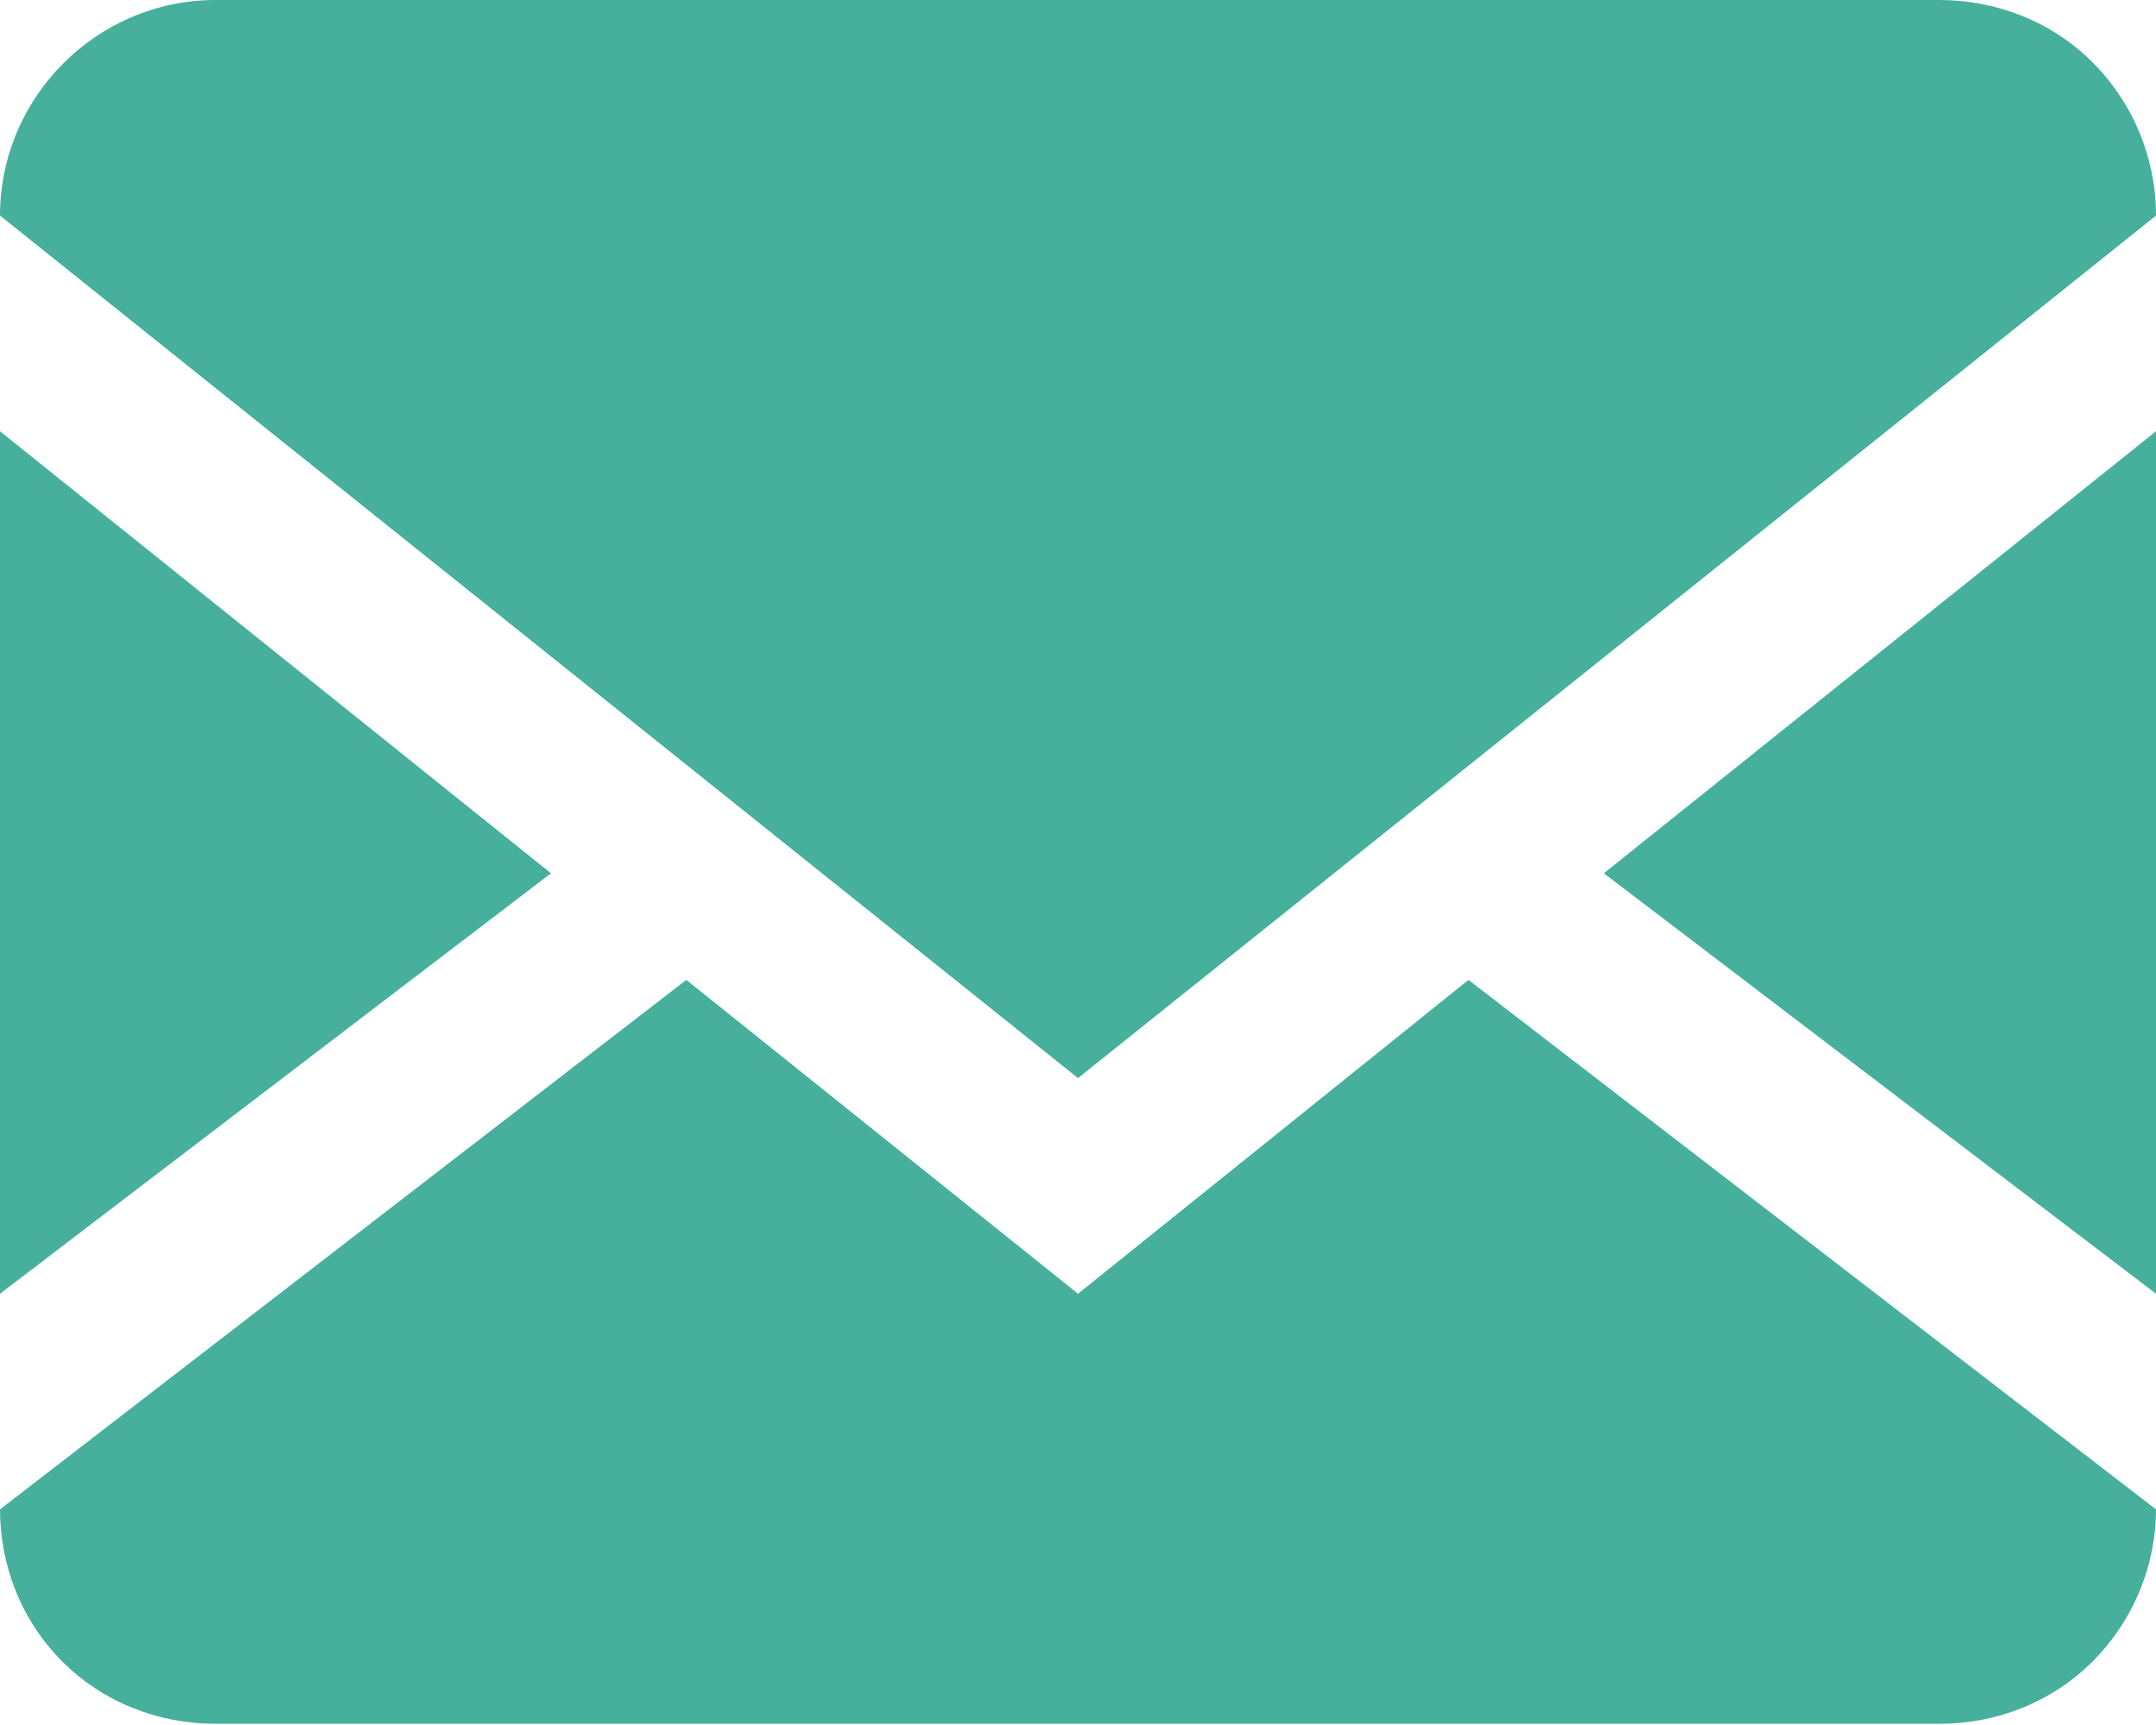 <svg width="18" height="14.4" viewBox="0 0 18 14.4" fill="none" xmlns="http://www.w3.org/2000/svg" xmlns:xlink="http://www.w3.org/1999/xlink">
	<desc>
			Created with Pixso.
	</desc>
	<defs/>
	<path id="Vector" d="M16.19 0C16.67 0 17.13 0.18 17.47 0.52C17.81 0.86 18 1.32 18 1.8L18 12.6C18 13.07 17.81 13.53 17.47 13.87C17.13 14.21 16.67 14.39 16.19 14.39L1.8 14.39C1.32 14.39 0.86 14.21 0.52 13.87C0.18 13.53 0 13.07 0 12.6L0 1.8C0 0.81 0.81 0 1.8 0L16.19 0ZM12.26 8.18L18 12.6L18 10.8L13.39 7.29L18 3.6L18 1.8L9 9L0 1.8L0 3.6L4.6 7.29L0 10.8L0 12.6L5.73 8.18L9 10.8L12.26 8.18Z" fill="#46B09D" fill-opacity="1" fill-rule="nonzero"/>
</svg>
